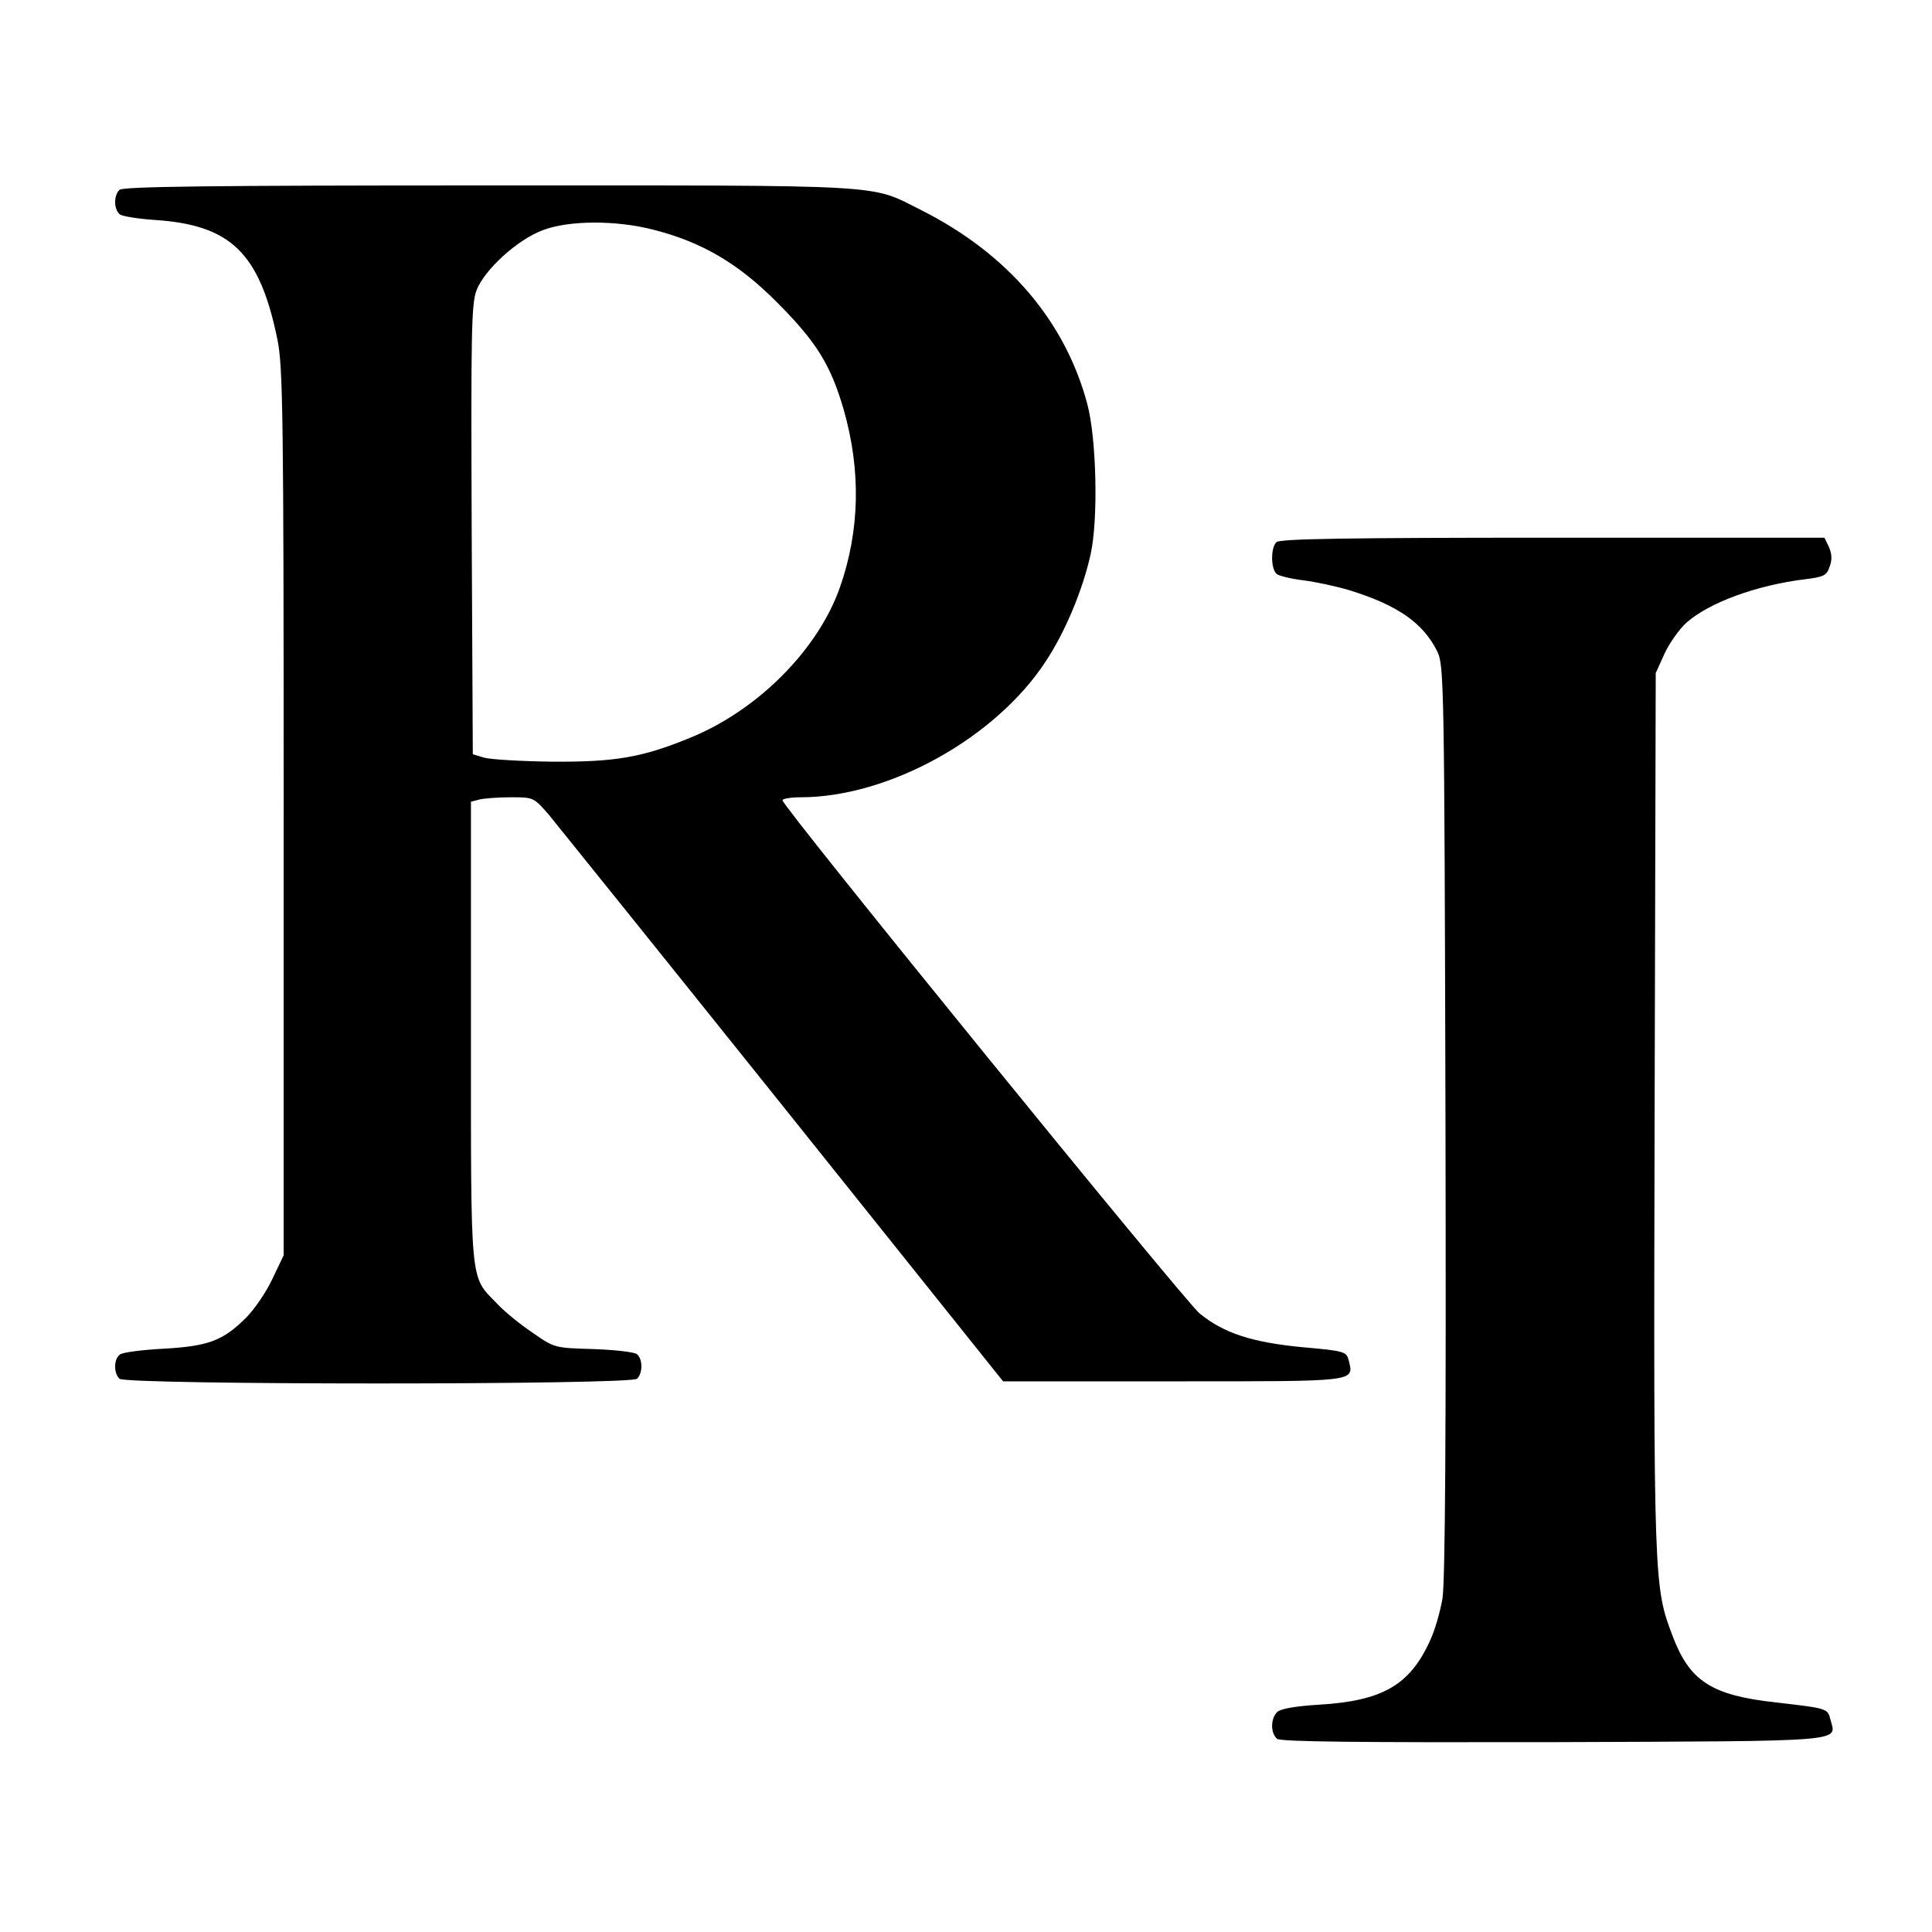 <?xml version="1.0" standalone="no"?>
<!DOCTYPE svg PUBLIC "-//W3C//DTD SVG 20010904//EN"
 "http://www.w3.org/TR/2001/REC-SVG-20010904/DTD/svg10.dtd">
<svg version="1.0" xmlns="http://www.w3.org/2000/svg"
 width="521pt" height="521pt" viewBox="0 0 521 521"
 preserveAspectRatio="xMidYMid meet">
<g transform="translate(0,521) scale(0.1,-0.1)"
fill="#000000" stroke="none">
<path d="M322 4698 c-16 -16 -15 -53 1 -66 6 -5 48 -12 92 -15 207 -13 285
-88 333 -322 15 -72 17 -201 17 -1275 l0 -1195 -31 -65 c-17 -36 -49 -82 -70
-103 -63 -63 -102 -77 -222 -84 -59 -3 -113 -10 -119 -16 -16 -12 -17 -49 -1
-65 17 -17 1379 -17 1396 0 16 16 15 53 0 66 -7 6 -60 12 -118 14 -105 3 -105
3 -165 45 -33 22 -77 58 -97 80 -71 73 -68 43 -68 732 l0 619 23 6 c12 3 50 6
84 6 62 0 62 0 103 -47 22 -27 307 -381 633 -788 l592 -740 459 0 c501 0 487
-2 473 57 -6 23 -11 25 -124 35 -137 13 -213 38 -278 91 -42 35 -1125 1367
-1125 1384 0 4 22 8 49 8 238 0 527 160 662 368 52 79 99 192 120 287 21 94
16 313 -9 406 -60 224 -215 405 -447 522 -142 71 -71 67 -1165 67 -754 0 -989
-3 -998 -12z m1442 -108 c129 -33 228 -91 331 -195 107 -107 145 -169 180
-289 47 -164 44 -326 -10 -480 -59 -168 -222 -332 -405 -406 -129 -53 -202
-65 -370 -64 -85 1 -168 6 -185 11 l-30 9 -3 605 c-2 532 -1 609 13 646 21 55
109 136 178 162 70 27 198 28 301 1z"/>
<path d="M3442 3748 c-16 -16 -15 -73 1 -86 6 -5 39 -13 72 -17 32 -4 89 -16
125 -27 129 -40 198 -88 236 -165 18 -37 19 -83 22 -1263 2 -853 -1 -1245 -8
-1290 -6 -36 -21 -88 -34 -115 -54 -119 -128 -162 -299 -172 -65 -4 -104 -11
-113 -20 -18 -18 -18 -57 0 -72 9 -8 213 -10 746 -9 804 3 762 0 746 61 -7 30
-8 30 -146 46 -174 19 -233 57 -279 178 -51 134 -52 138 -49 1413 l3 1185 24
53 c13 28 40 66 59 83 61 54 189 101 320 117 50 6 58 10 66 34 7 18 6 35 -2
53 l-12 25 -733 0 c-557 0 -736 -3 -745 -12z"/>
</g>
</svg>
